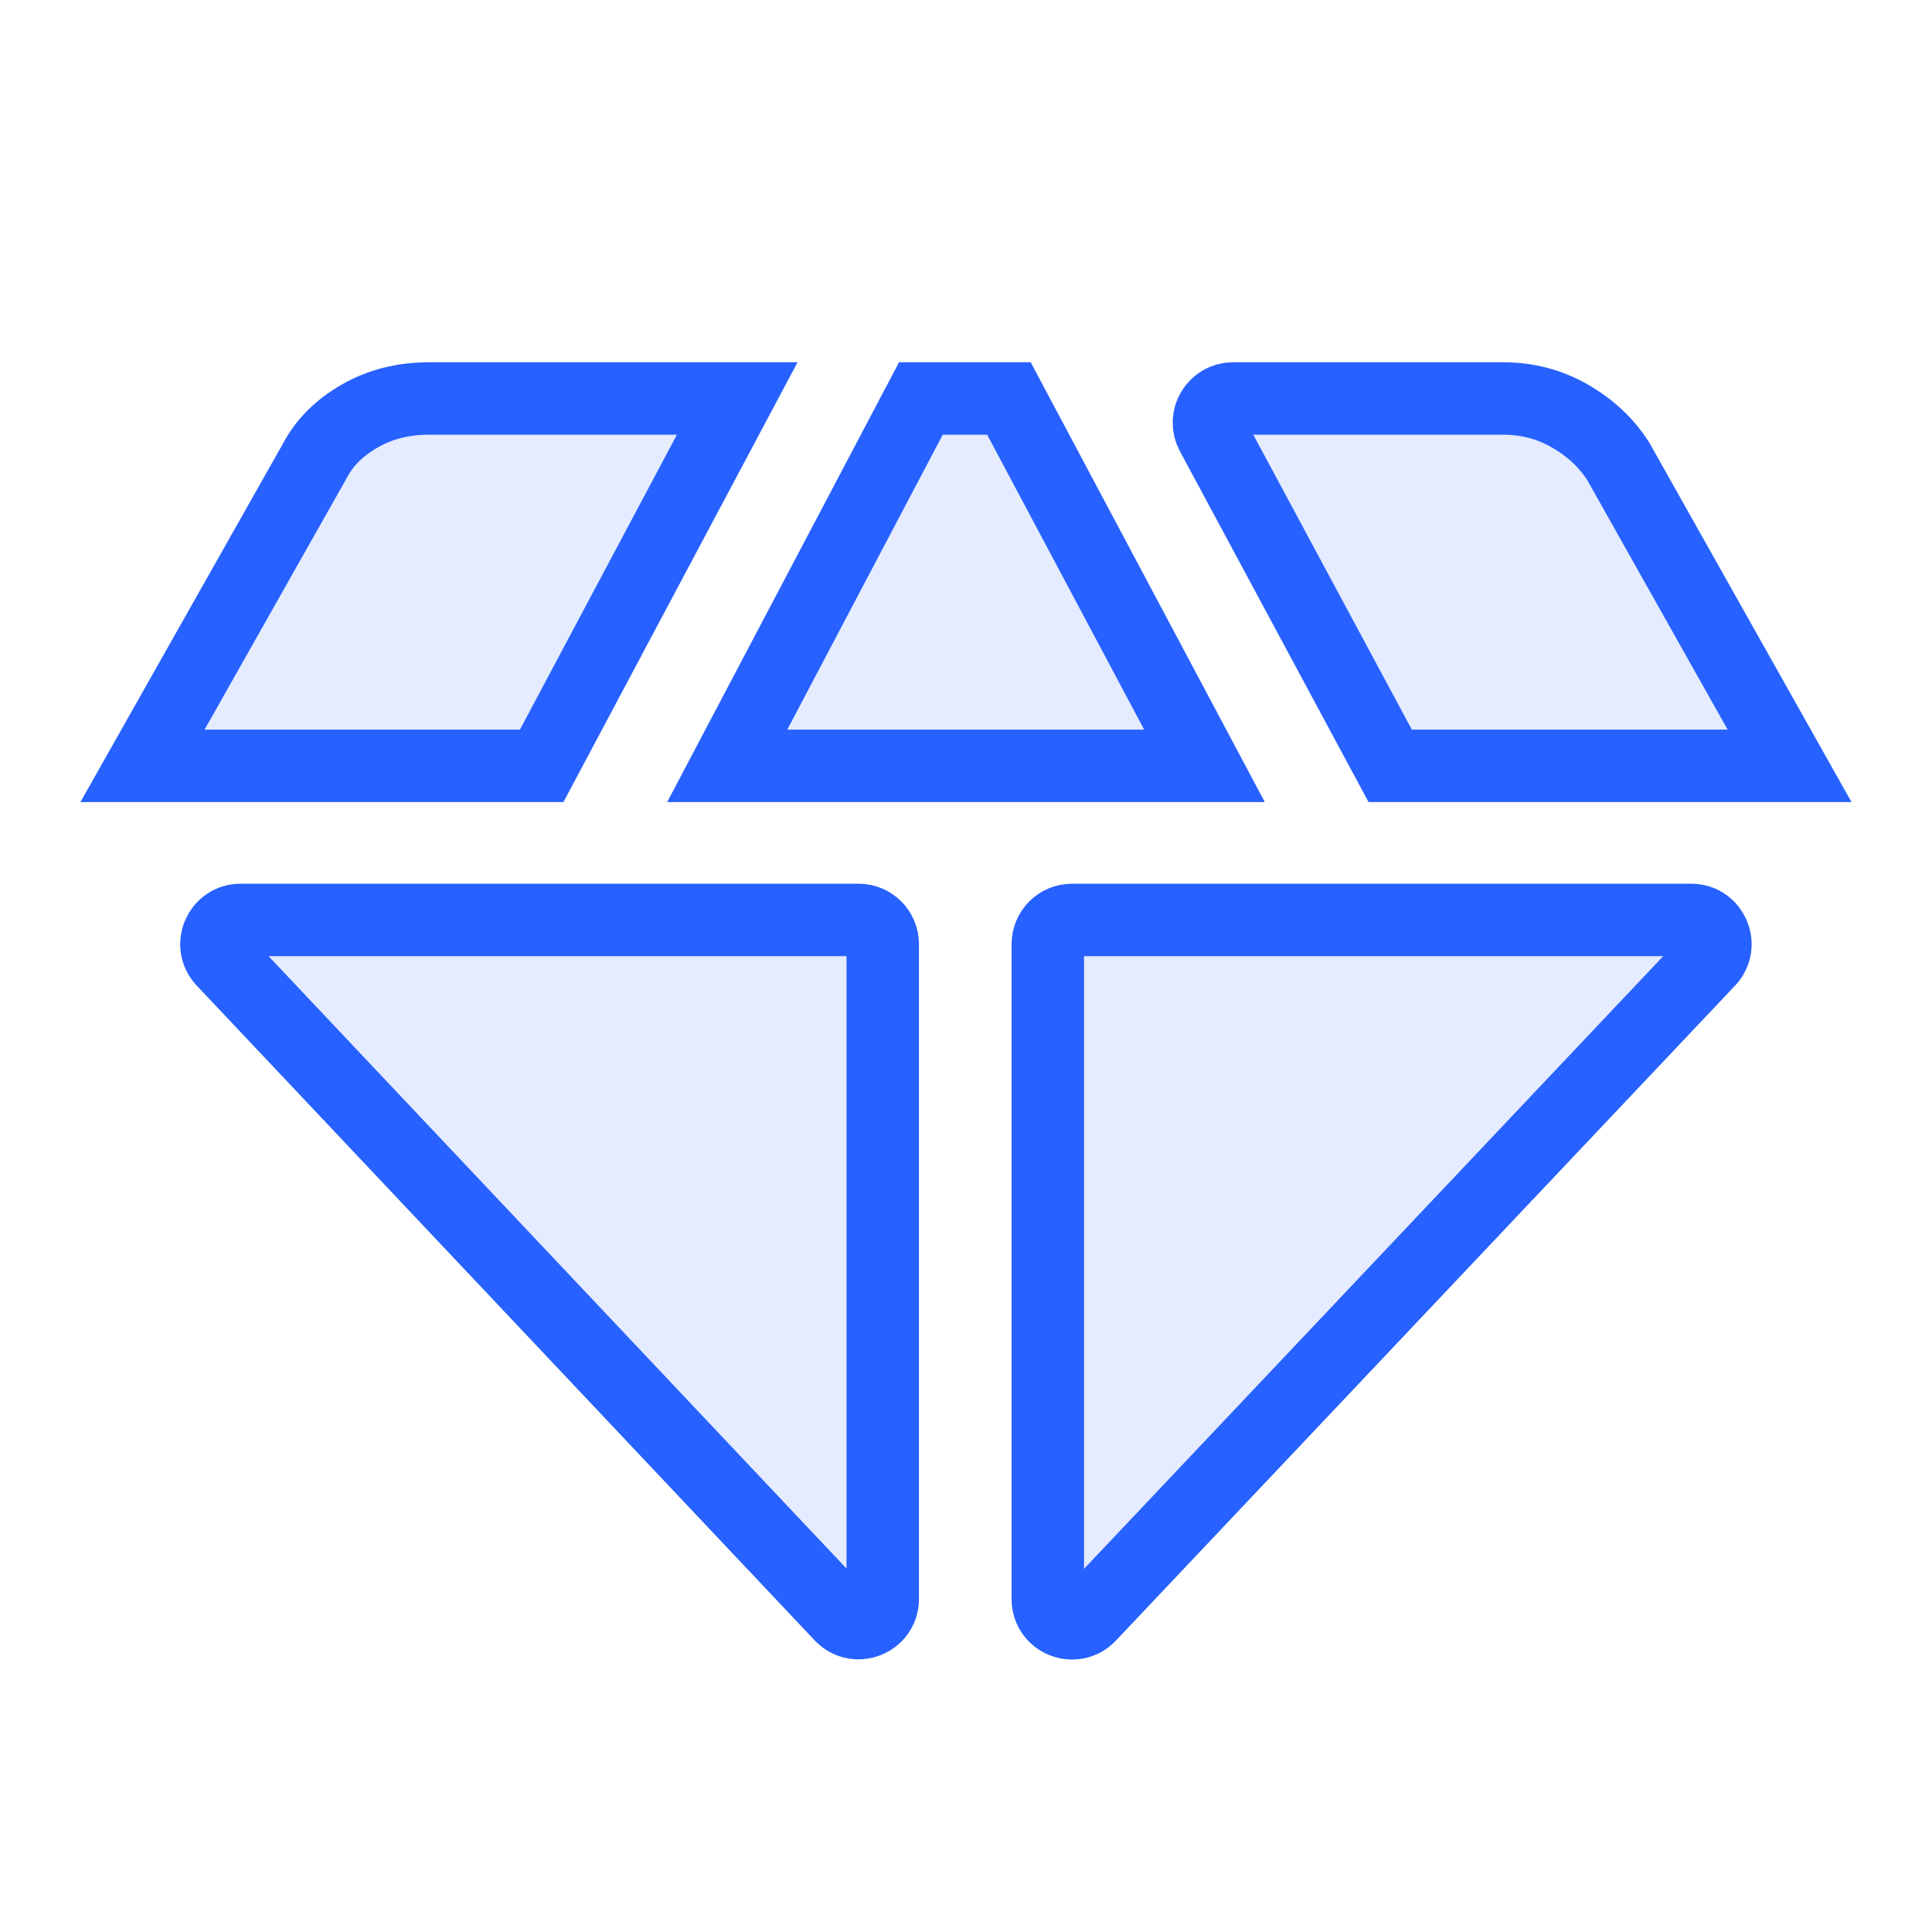 <svg width="32" height="32" viewBox="0 0 32 32" fill="none" xmlns="http://www.w3.org/2000/svg">
<path d="M17.755 15.237H28.012C28.363 15.237 28.543 15.657 28.303 15.912L18.046 26.762C17.797 27.024 17.355 26.848 17.355 26.486V15.638C17.355 15.417 17.534 15.237 17.755 15.237ZM3.985 15.237H14.221C14.442 15.237 14.621 15.417 14.621 15.638V26.483C14.621 26.845 14.178 27.021 13.93 26.758L3.694 15.912C3.454 15.657 3.635 15.237 3.985 15.237ZM20.424 6.6H24.886C25.302 6.6 25.671 6.699 26.005 6.892C26.351 7.092 26.613 7.342 26.804 7.642L29.641 12.685H23.026L20.071 7.189C19.928 6.923 20.121 6.6 20.424 6.6ZM16.711 6.6L19.95 12.685H12.045L15.253 6.6H16.711ZM7.113 6.6H12.211L8.972 12.685H2.36L5.217 7.629L5.222 7.619C5.375 7.334 5.612 7.09 5.956 6.892C6.286 6.701 6.666 6.6 7.113 6.6Z" fill="#2761FF" fill-opacity="0.12" stroke="#2761FF" stroke-width="1.2"/>
</svg>
